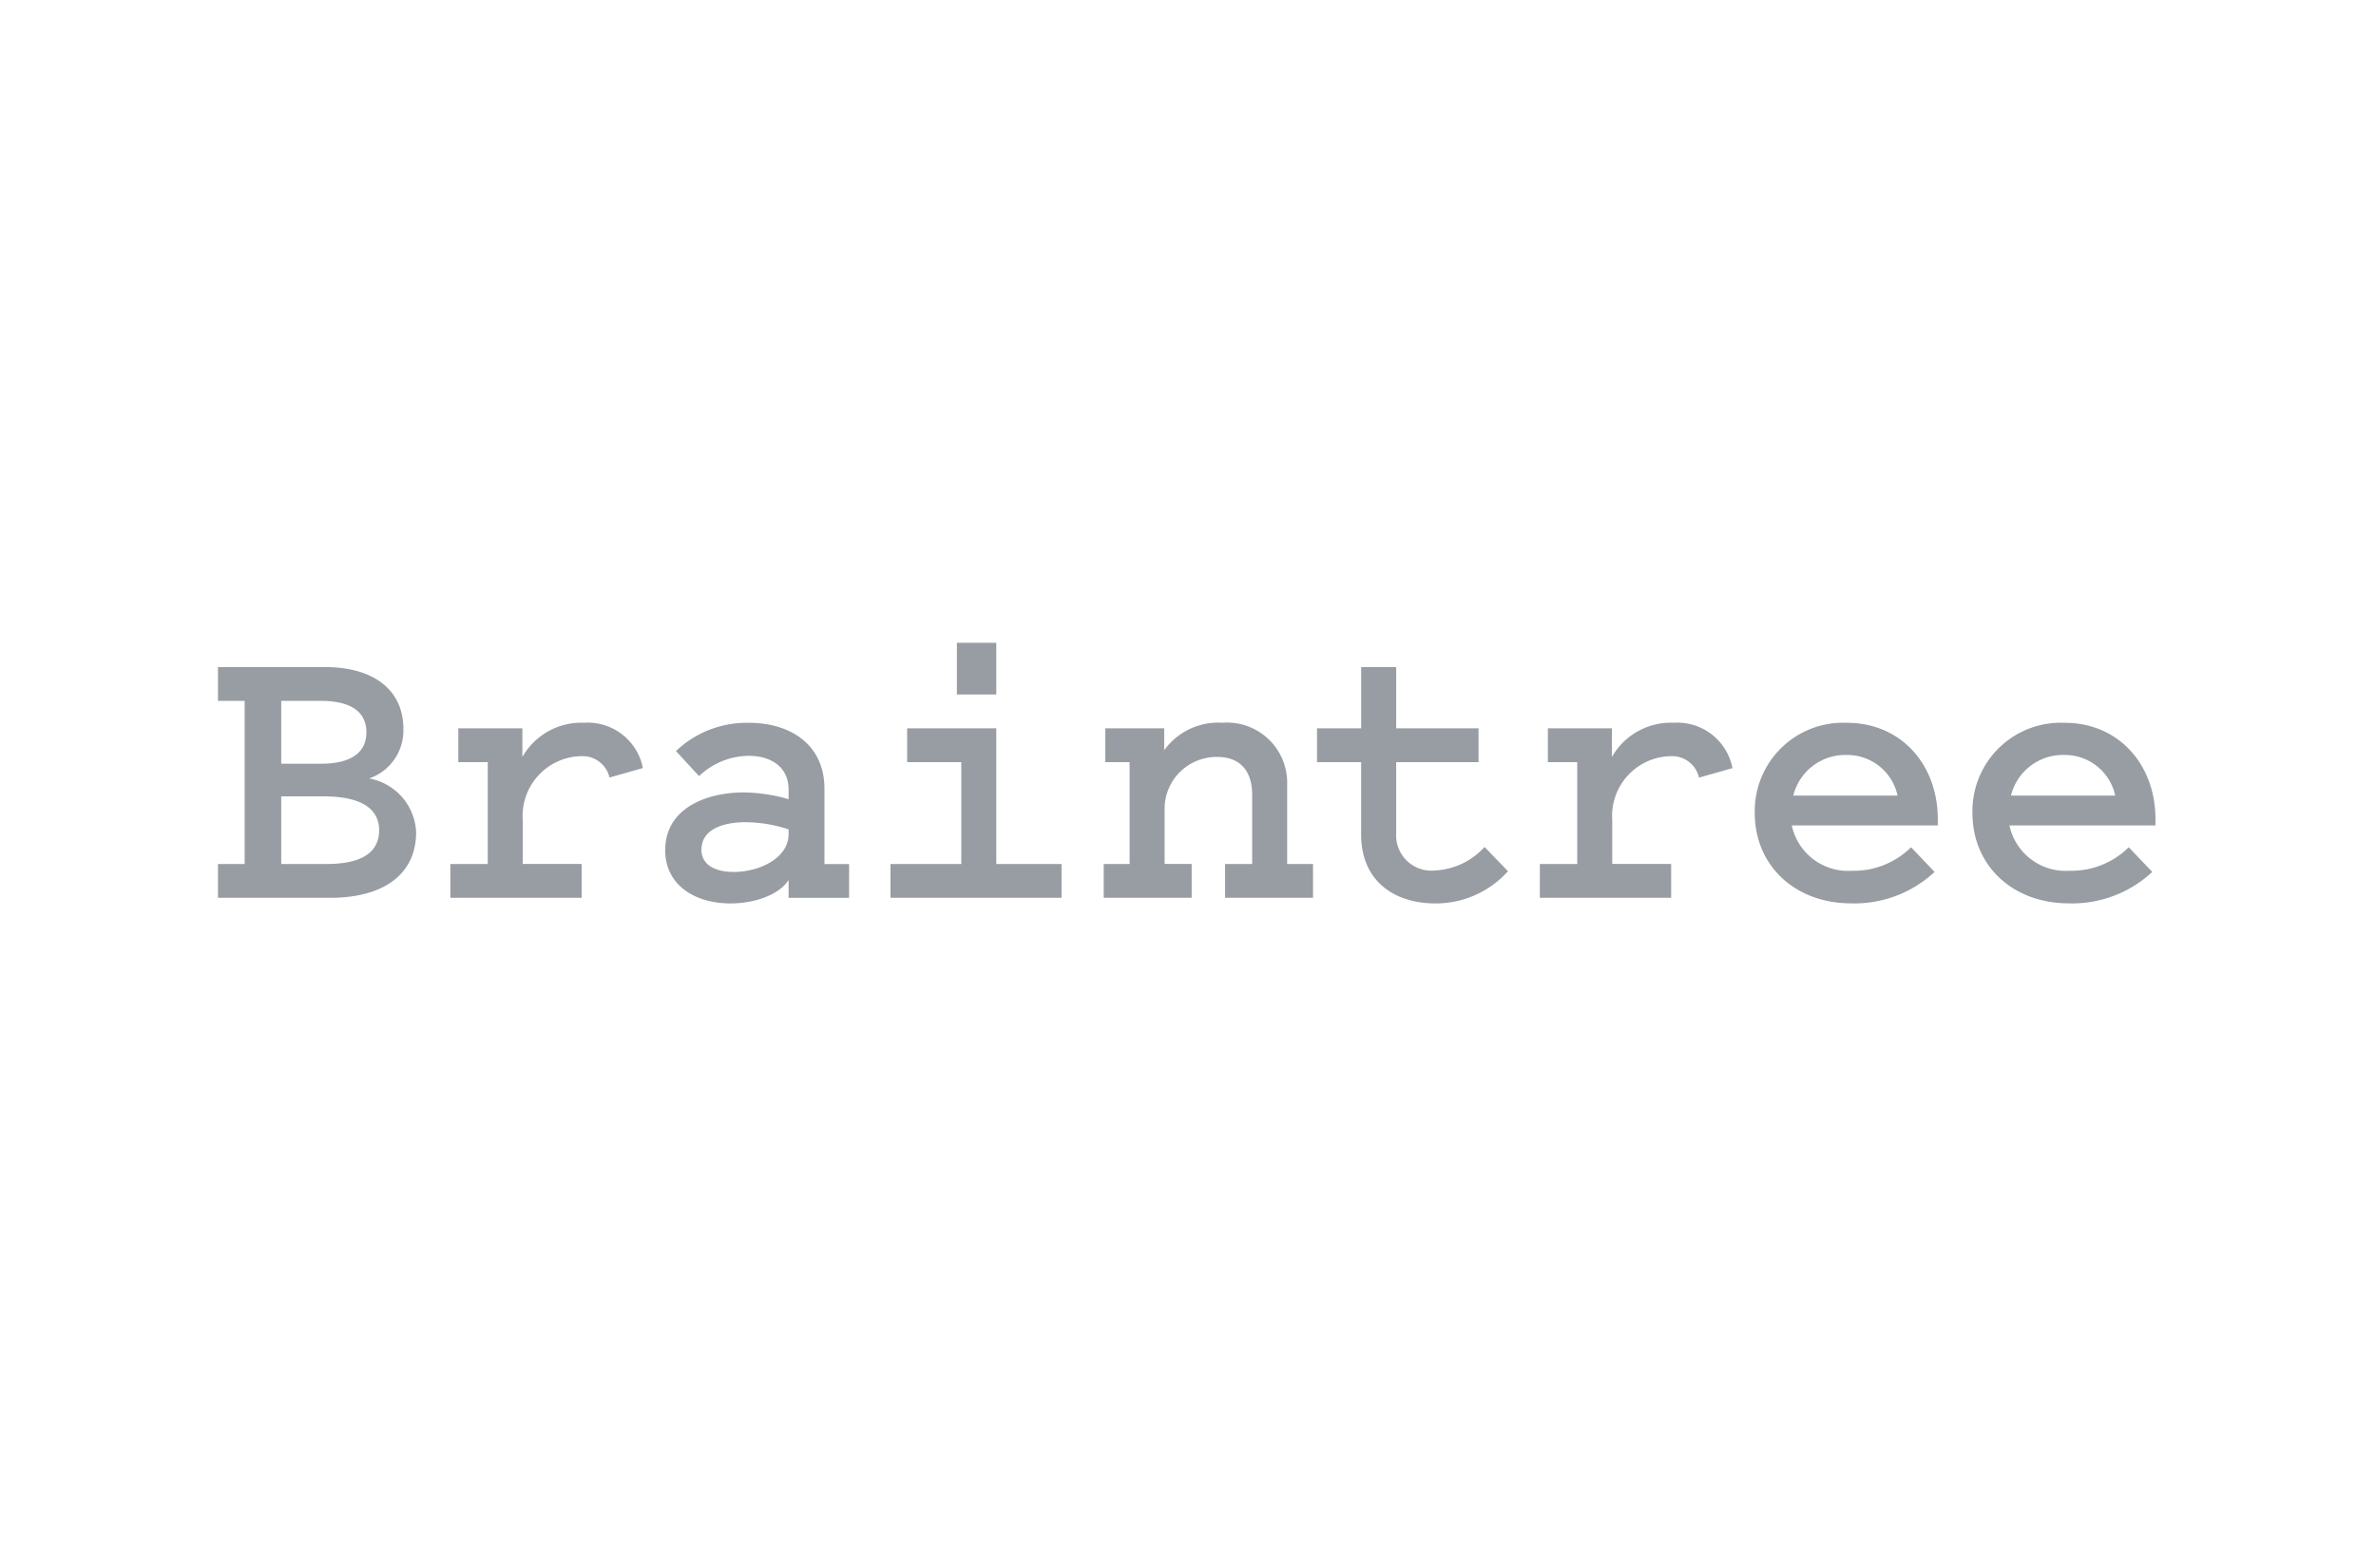 <svg xmlns="http://www.w3.org/2000/svg" width="150" height="99"><path fill="none" d="M0 0h150v99H0z" data-name="Rectangle 850"/><path fill="#989da3" d="M17.755 54.551h2.864c2.211 0 3.316-.729 3.316-2.135 0-1.381-1.181-2.135-3.492-2.135h-2.688Zm0-10.3v3.969h2.512c1.884 0 2.864-.7 2.864-1.985 0-1.306-1-1.984-2.889-1.984Zm-3.994 12.435v-2.135h1.683v-10.3h-1.683v-2.135h6.732c3.09 0 4.974 1.432 4.974 3.919a3.207 3.207 0 0 1-2.16 3.115 3.612 3.612 0 0 1 2.964 3.391c0 2.663-2.06 4.145-5.426 4.145h-7.084m24.718-7.587a1.735 1.735 0 0 0-1.708-1.357 3.772 3.772 0 0 0-3.768 4.044v2.763h3.718v2.135h-8.29V54.55h2.361v-6.431h-1.858v-2.135h4.044v1.809a4.28 4.28 0 0 1 3.894-2.16 3.547 3.547 0 0 1 3.714 2.86l-2.11.6m11.308 3.272a8.788 8.788 0 0 0-2.738-.452c-1.407 0-2.763.452-2.763 1.733 0 .954.854 1.407 2.035 1.407 1.633 0 3.467-.879 3.467-2.386Zm0-1.909v-.6c0-1.507-1.206-2.135-2.512-2.135a4.6 4.6 0 0 0-3.14 1.281l-1.457-1.582a6.476 6.476 0 0 1 4.6-1.784c2.688 0 4.773 1.432 4.773 4.145v4.773h1.557v2.135h-3.821v-1.13c-.578.929-2.135 1.482-3.668 1.482-2.211 0-4.12-1.13-4.12-3.366 0-2.638 2.588-3.642 4.949-3.642a10.416 10.416 0 0 1 2.839.427m13.113-6.611H60.41v-3.266h2.487Zm4.12 10.7v2.135H56.218V54.55h4.471v-6.431H57.27v-2.135h5.627v8.566h4.121m2.662 0h1.633v-6.431H69.78v-2.135h3.718v1.382a4.2 4.2 0 0 1 3.667-1.733 3.8 3.8 0 0 1 4.095 3.944v4.974h1.633v2.135h-5.551V54.55h1.708v-4.371c0-1.859-1.13-2.386-2.16-2.386a3.278 3.278 0 0 0-3.366 3.19v3.567h1.708v2.135H69.68V54.55m16.253-6.43h-2.788v-2.135h2.788v-3.868h2.21v3.868h5.2v2.135h-5.2v4.5a2.227 2.227 0 0 0 2.487 2.336 4.477 4.477 0 0 0 3.09-1.482l1.482 1.532a6.13 6.13 0 0 1-4.572 2.035c-2.688 0-4.7-1.482-4.7-4.346v-4.572m21.33.976a1.735 1.735 0 0 0-1.708-1.357 3.772 3.772 0 0 0-3.768 4.044v2.763h3.718v2.135h-8.29V54.55h2.361v-6.431h-1.855v-2.135h4.044v1.809a4.28 4.28 0 0 1 3.894-2.16 3.547 3.547 0 0 1 3.718 2.864l-2.11.6m5.95 1.133h6.581a3.248 3.248 0 0 0-3.19-2.562 3.377 3.377 0 0 0-3.391 2.562Zm8.917 4.823a7.41 7.41 0 0 1-5.25 1.984c-3.592 0-6.1-2.412-6.1-5.7a5.576 5.576 0 0 1 5.828-5.7c3.366 0 5.727 2.587 5.727 6.1v.377h-9.219a3.629 3.629 0 0 0 3.793 2.864 5.144 5.144 0 0 0 3.739-1.485l1.482 1.557m4.824-4.82h6.581a3.248 3.248 0 0 0-3.19-2.562 3.378 3.378 0 0 0-3.391 2.562Zm8.918 4.823a7.411 7.411 0 0 1-5.25 1.984c-3.592 0-6.1-2.412-6.1-5.7a5.576 5.576 0 0 1 5.828-5.7c3.366 0 5.727 2.587 5.727 6.1v.377h-9.219a3.629 3.629 0 0 0 3.793 2.864 5.144 5.144 0 0 0 3.739-1.485l1.482 1.557"/></svg>